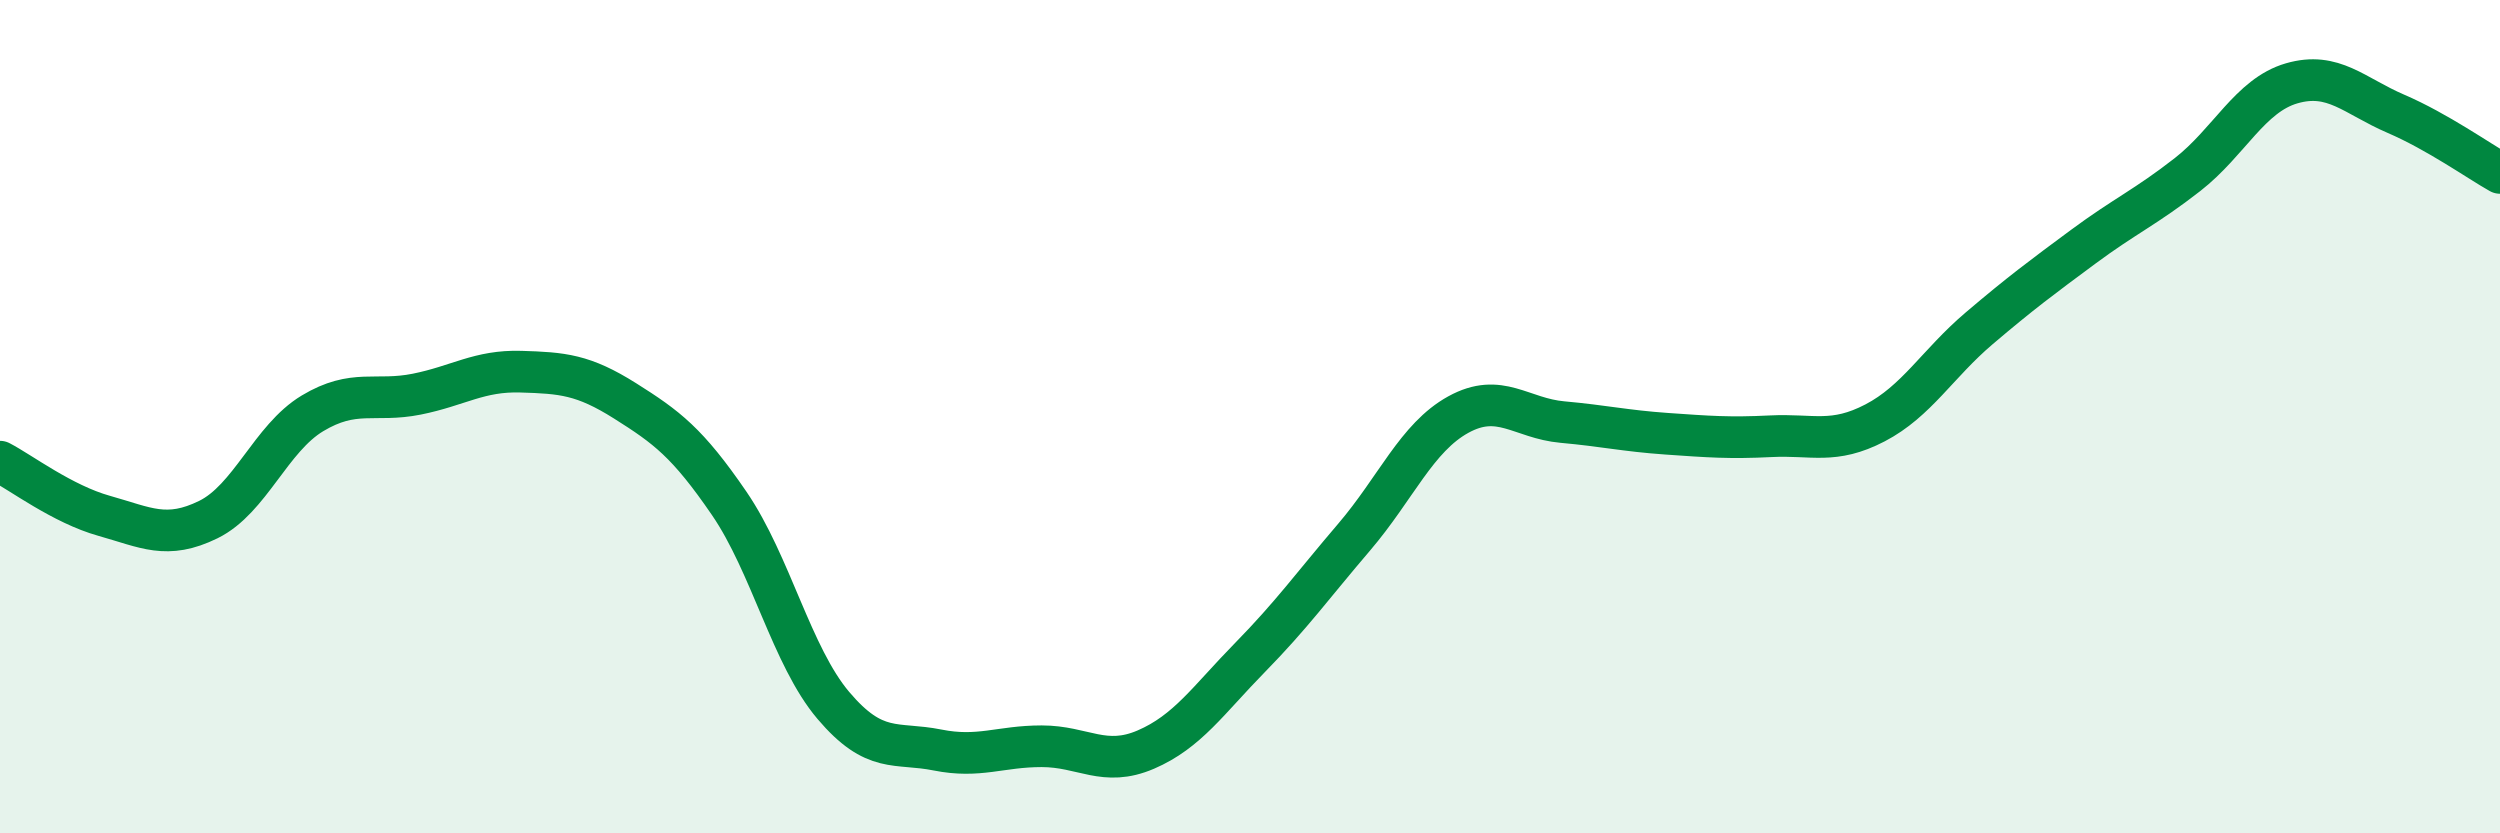 
    <svg width="60" height="20" viewBox="0 0 60 20" xmlns="http://www.w3.org/2000/svg">
      <path
        d="M 0,11.08 C 0.5,11.34 1.5,12.1 2.5,12.38 C 3.5,12.66 4,12.96 5,12.47 C 6,11.98 6.5,10.52 7.5,9.92 C 8.5,9.32 9,9.66 10,9.46 C 11,9.26 11.5,8.89 12.5,8.92 C 13.5,8.95 14,8.99 15,9.62 C 16,10.25 16.5,10.62 17.5,12.08 C 18.5,13.54 19,15.75 20,16.93 C 21,18.11 21.5,17.8 22.5,18 C 23.5,18.2 24,17.91 25,17.91 C 26,17.91 26.5,18.42 27.5,17.99 C 28.5,17.56 29,16.8 30,15.78 C 31,14.76 31.5,14.06 32.5,12.89 C 33.5,11.72 34,10.5 35,9.95 C 36,9.4 36.5,10.04 37.5,10.13 C 38.5,10.22 39,10.34 40,10.41 C 41,10.48 41.5,10.52 42.5,10.47 C 43.5,10.42 44,10.67 45,10.15 C 46,9.63 46.5,8.73 47.5,7.88 C 48.5,7.03 49,6.66 50,5.92 C 51,5.18 51.5,4.97 52.5,4.19 C 53.5,3.41 54,2.29 55,2 C 56,1.71 56.5,2.3 57.5,2.73 C 58.5,3.16 59.5,3.87 60,4.15L60 20L0 20Z"
        fill="#008740"
        opacity="0.1"
        stroke-linecap="round"
        stroke-linejoin="round"
      />
      <path
        d="M 0,11.08 C 0.5,11.34 1.5,12.1 2.5,12.38 C 3.5,12.66 4,12.96 5,12.47 C 6,11.98 6.5,10.52 7.5,9.92 C 8.5,9.32 9,9.66 10,9.46 C 11,9.26 11.5,8.89 12.5,8.92 C 13.5,8.95 14,8.99 15,9.62 C 16,10.25 16.5,10.62 17.5,12.08 C 18.5,13.54 19,15.75 20,16.93 C 21,18.11 21.5,17.8 22.5,18 C 23.5,18.2 24,17.91 25,17.91 C 26,17.91 26.5,18.42 27.5,17.99 C 28.5,17.56 29,16.8 30,15.78 C 31,14.76 31.5,14.06 32.5,12.89 C 33.5,11.72 34,10.5 35,9.95 C 36,9.4 36.5,10.04 37.5,10.13 C 38.5,10.22 39,10.34 40,10.41 C 41,10.48 41.5,10.52 42.5,10.47 C 43.5,10.42 44,10.67 45,10.15 C 46,9.63 46.5,8.73 47.5,7.88 C 48.5,7.03 49,6.66 50,5.92 C 51,5.18 51.5,4.97 52.5,4.19 C 53.5,3.41 54,2.29 55,2 C 56,1.71 56.5,2.3 57.5,2.73 C 58.5,3.16 59.5,3.87 60,4.15"
        stroke="#008740"
        stroke-width="1"
        fill="none"
        stroke-linecap="round"
        stroke-linejoin="round"
      />
    </svg>
  